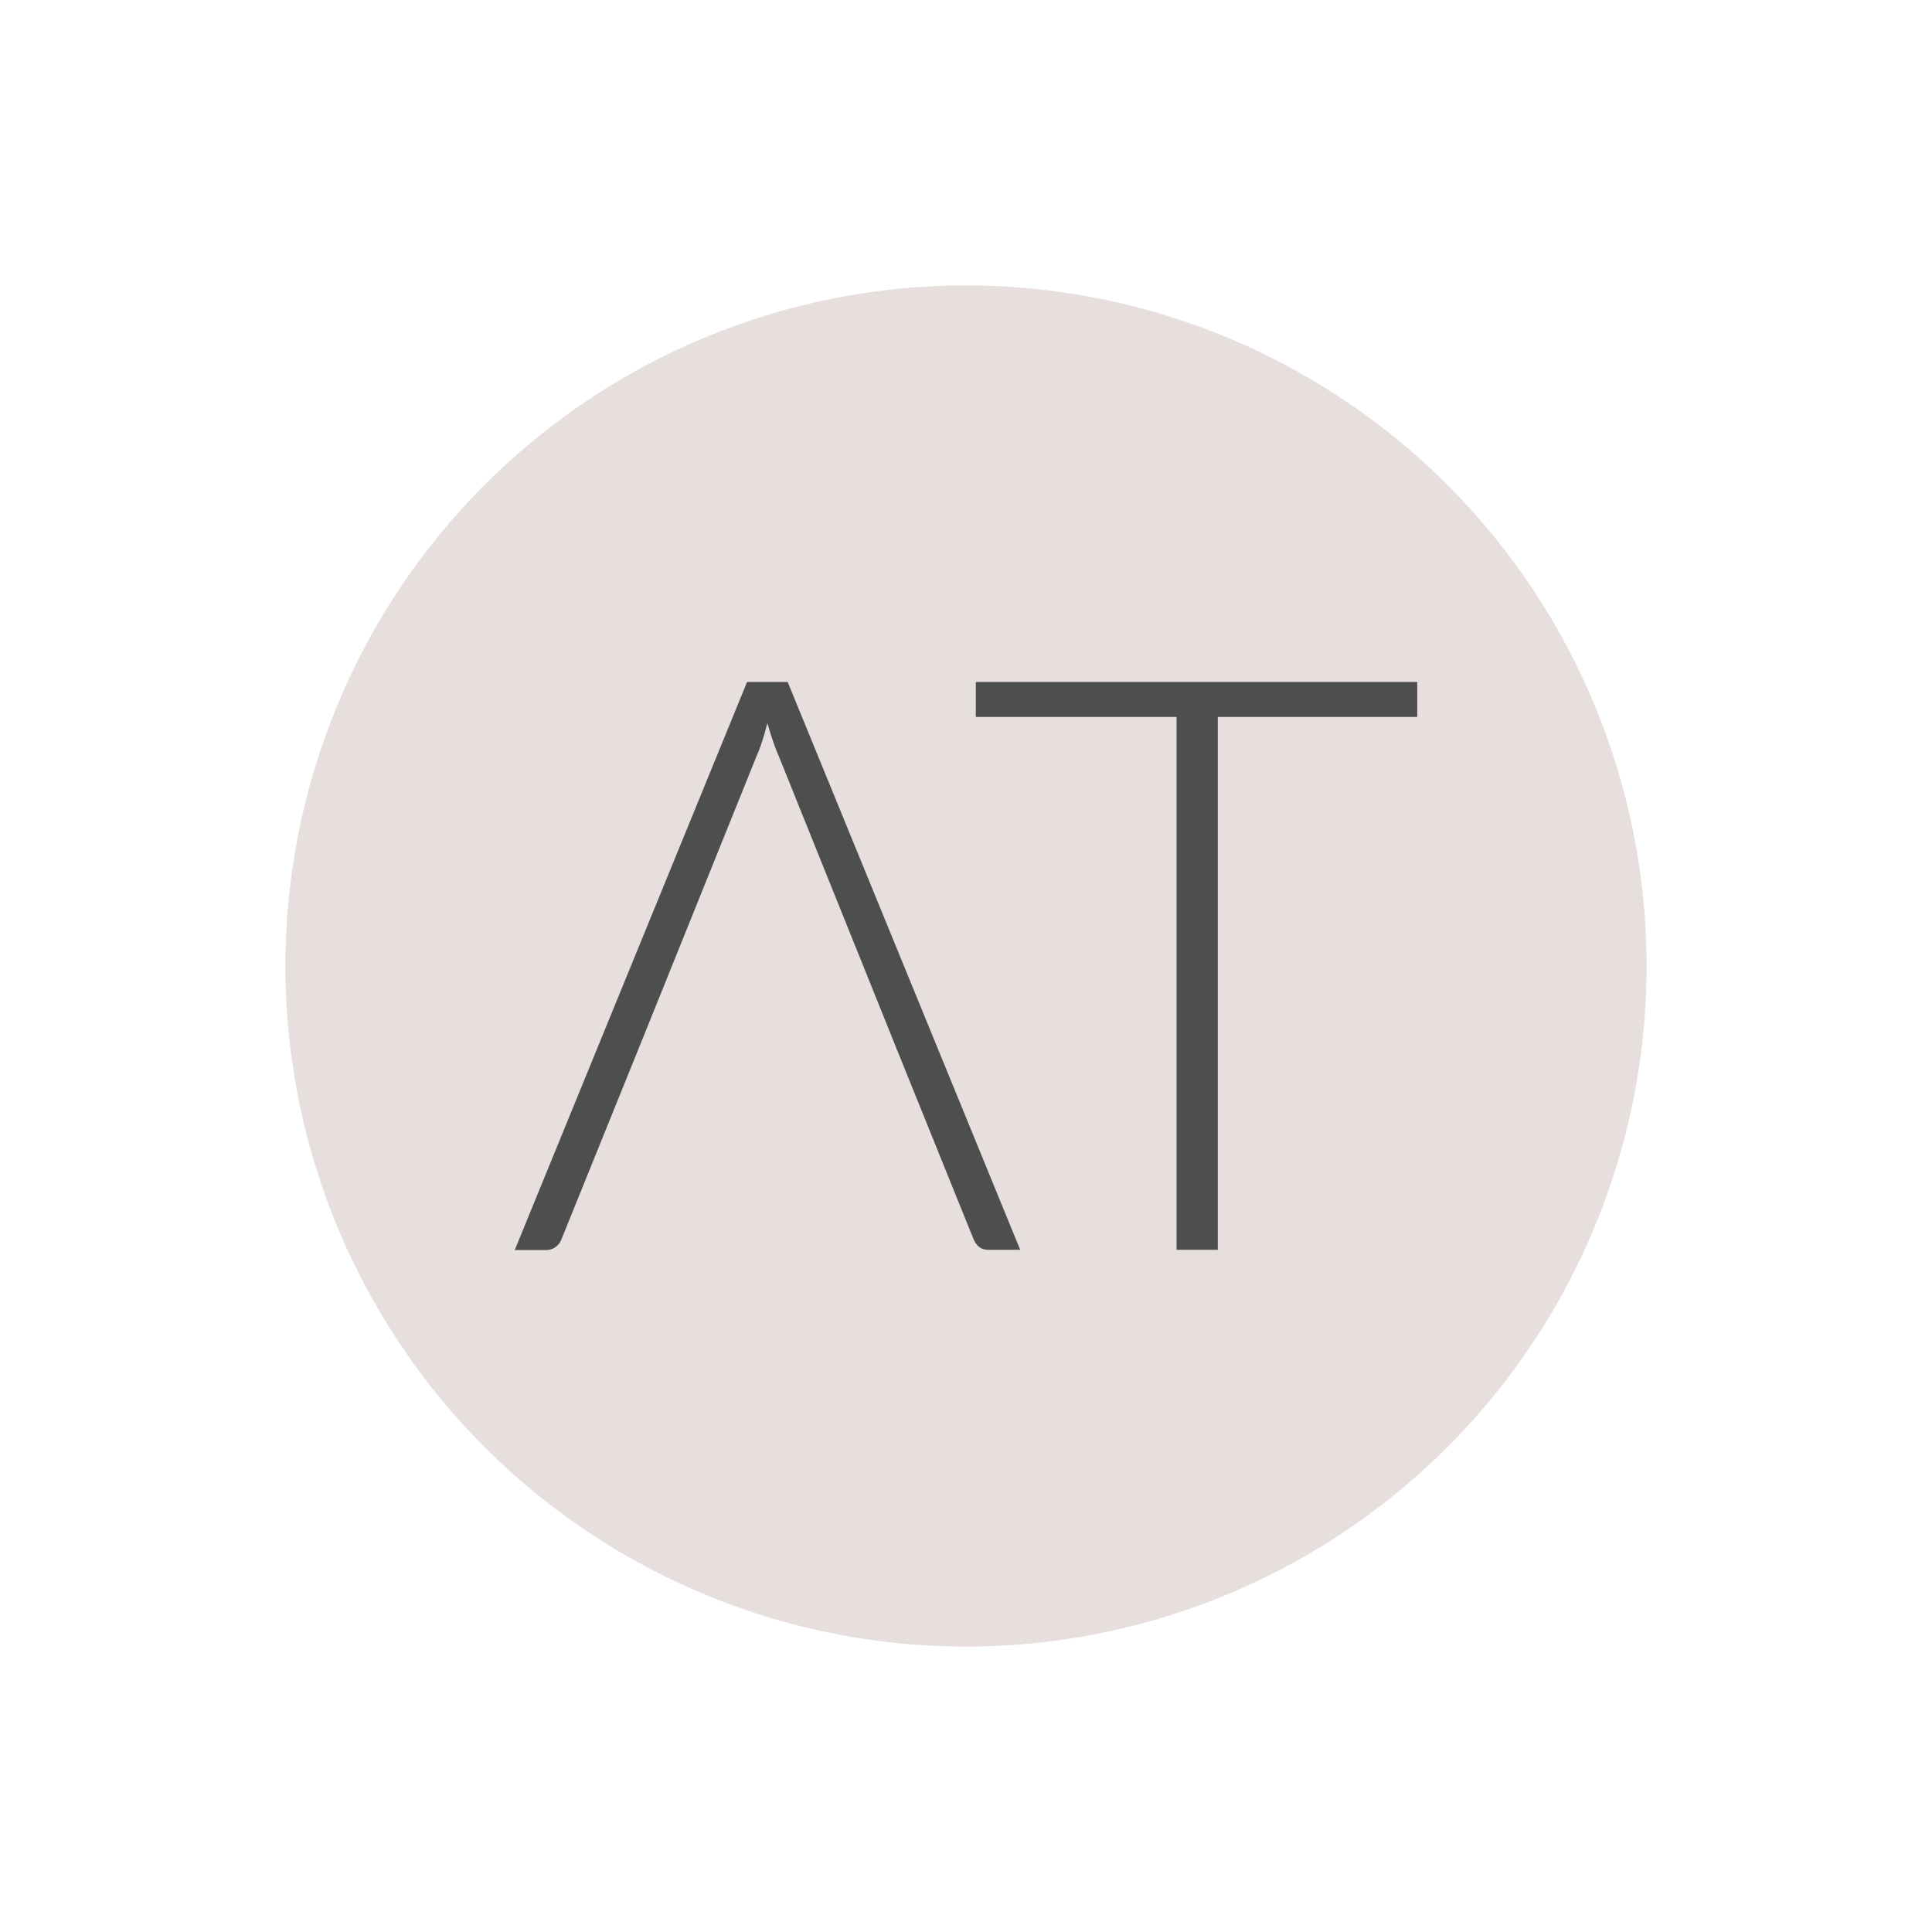 <?xml version="1.0" encoding="UTF-8" standalone="no"?>
<svg xmlns="http://www.w3.org/2000/svg" xmlns:xlink="http://www.w3.org/1999/xlink" version="1.1" width="1080" height="1080" viewBox="0 0 1080 1080" xml:space="preserve">
<desc>Created with Fabric.js 5.2.4</desc>
<defs>
</defs>
<rect x="0" y="0" width="100%" height="100%" fill="transparent"></rect>
<g transform="matrix(1 0 0 1 540 540)" id="1e143993-dc2a-4dad-bb53-3f9480b96090">
<rect style="stroke: none; stroke-width: 1; stroke-dasharray: none; stroke-linecap: butt; stroke-dashoffset: 0; stroke-linejoin: miter; stroke-miterlimit: 4; fill: rgb(255,255,255); fill-rule: nonzero; opacity: 1; visibility: hidden;" x="-540" y="-540" rx="0" ry="0" width="1080" height="1080"></rect>
</g>
<g transform="matrix(1 0 0 1 540 540)" id="2fbb833b-9a21-4a11-91fc-d16150d13182">
</g>
<g transform="matrix(10.87 0 0 10.87 540 540)" id="fb826e7c-2cd8-456f-ae61-0dbd6e27ae25">
<circle style="stroke: rgb(0,0,0); stroke-width: 0; stroke-dasharray: none; stroke-linecap: butt; stroke-dashoffset: 0; stroke-linejoin: miter; stroke-miterlimit: 4; fill: rgb(231,222,222); fill-rule: nonzero; opacity: 1;" cx="0" cy="0" r="35"></circle>
</g>
<g transform="matrix(1.17 0 0 1.17 540 540)">
<g style="">
		<g transform="matrix(1 0 0 1 -94.85 0)">
<path style="stroke: none; stroke-width: 1; stroke-dasharray: none; stroke-linecap: butt; stroke-dashoffset: 0; stroke-linejoin: miter; stroke-miterlimit: 4; fill: rgb(78,78,78); fill-rule: nonzero; opacity: 1;" transform=" translate(-125.15, -140)" d="M 188.2 182.9 L 223.6 270.5 C 224.2 272 225.1 273.3 226.3 274.2 C 227.5 275.2 228.9 275.6 230.7 275.6 L 245.9 275.6 L 134.8 4.3 L 115.4 4.3 L 4.4 275.7 L 19.4 275.7 C 21.2 275.7 22.7 275.2 24 274.2 C 25.3 273.2 26.2 272 26.7 270.6 L 64.5 177.2 L 119.7 40.3 C 120.7 38 121.7 35.5 122.6 32.7 C 123.5 30 124.3 27 125.1 24 C 126.9 30.3 128.7 35.6 130.7 40.1 L 185.9 177.2 L 186.8 179.5" stroke-linecap="round"></path>
</g>
		<g transform="matrix(1 0 0 1 110.15 -0.05)">
<path style="stroke: none; stroke-width: 1; stroke-dasharray: none; stroke-linecap: butt; stroke-dashoffset: 0; stroke-linejoin: miter; stroke-miterlimit: 4; fill: rgb(78,78,78); fill-rule: nonzero; opacity: 1;" transform=" translate(-330.15, -139.95)" d="M 435.6 21 L 340.3 21 L 340.3 275.6 L 320.6 275.6 L 320.6 21 L 224.7 21 L 224.7 4.3 L 435.6 4.3 L 435.6 21 L 435.6 21 z" stroke-linecap="round"></path>
</g>
</g>
</g>
</svg>
